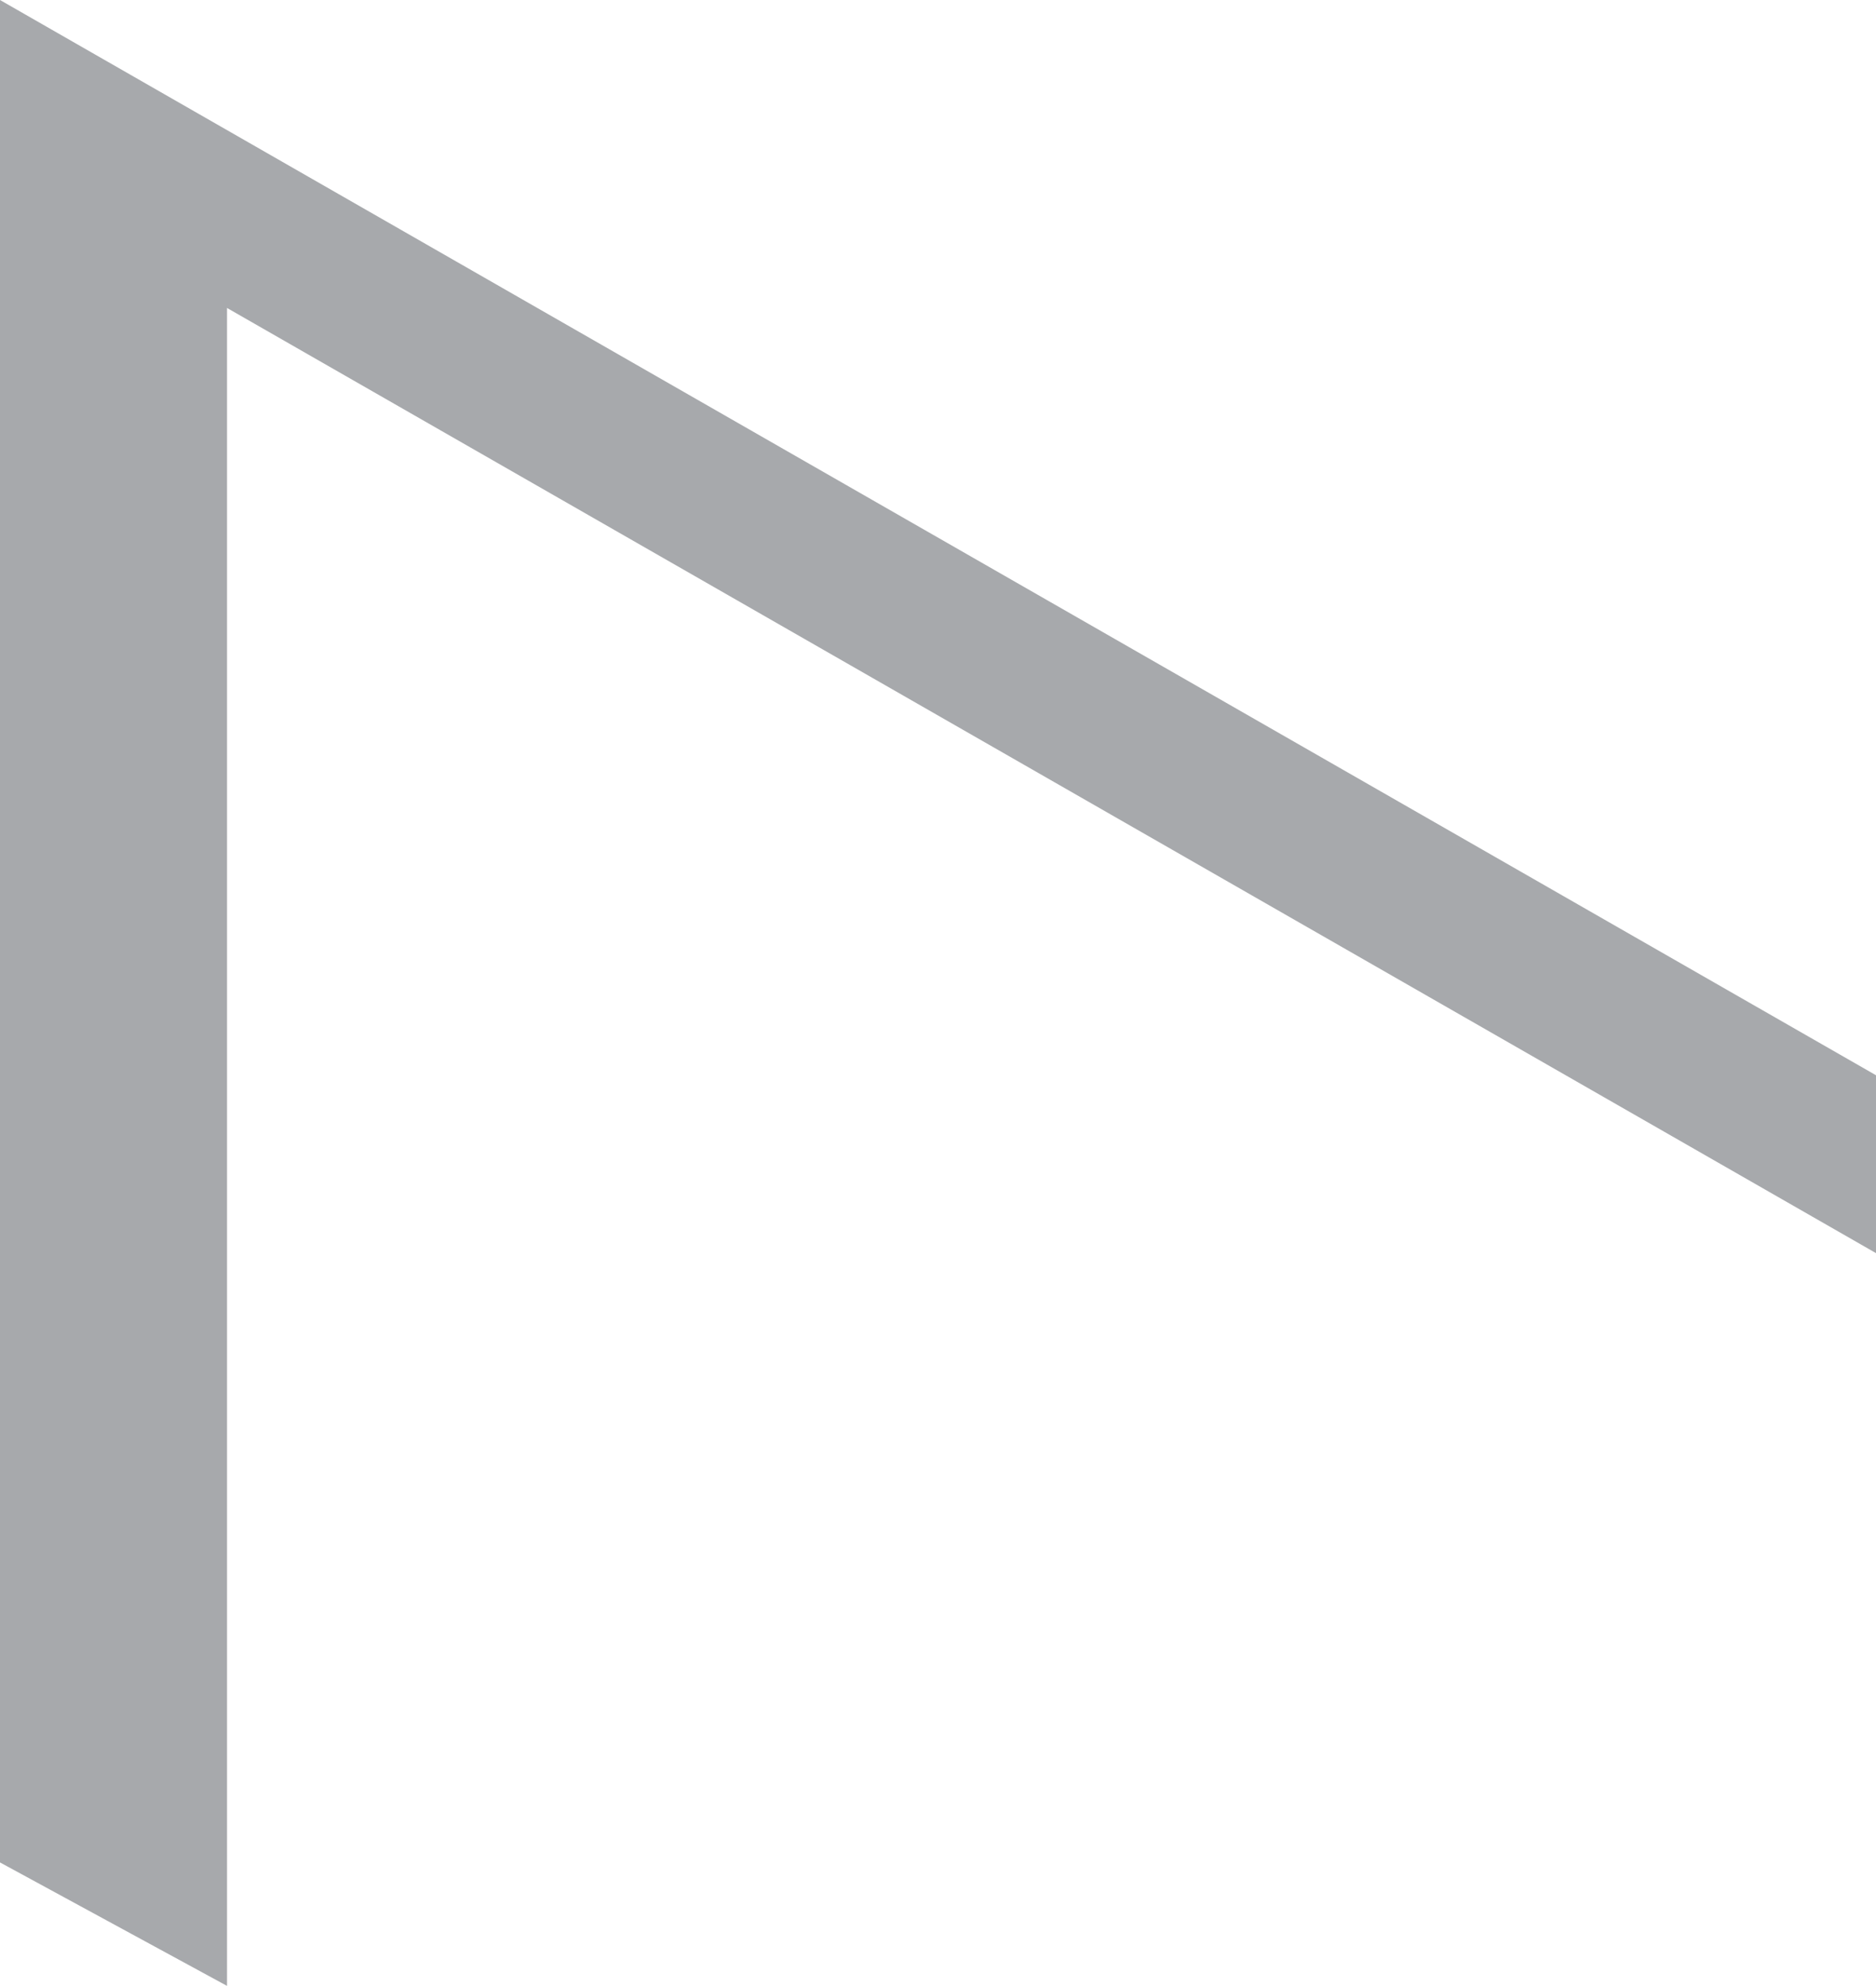 <?xml version="1.0" encoding="utf-8"?>
<svg xmlns="http://www.w3.org/2000/svg" fill="none" height="100%" overflow="visible" preserveAspectRatio="none" style="display: block;" viewBox="0 0 1.413 1.496" width="100%">
<g id="Vector" style="mix-blend-mode:multiply">
<path d="M0.171 0.232L1.413 0.944V0.81L0 0V1.403L0.171 1.496V0.232Z" fill="#A7A9AC"/>
</g>
</svg>